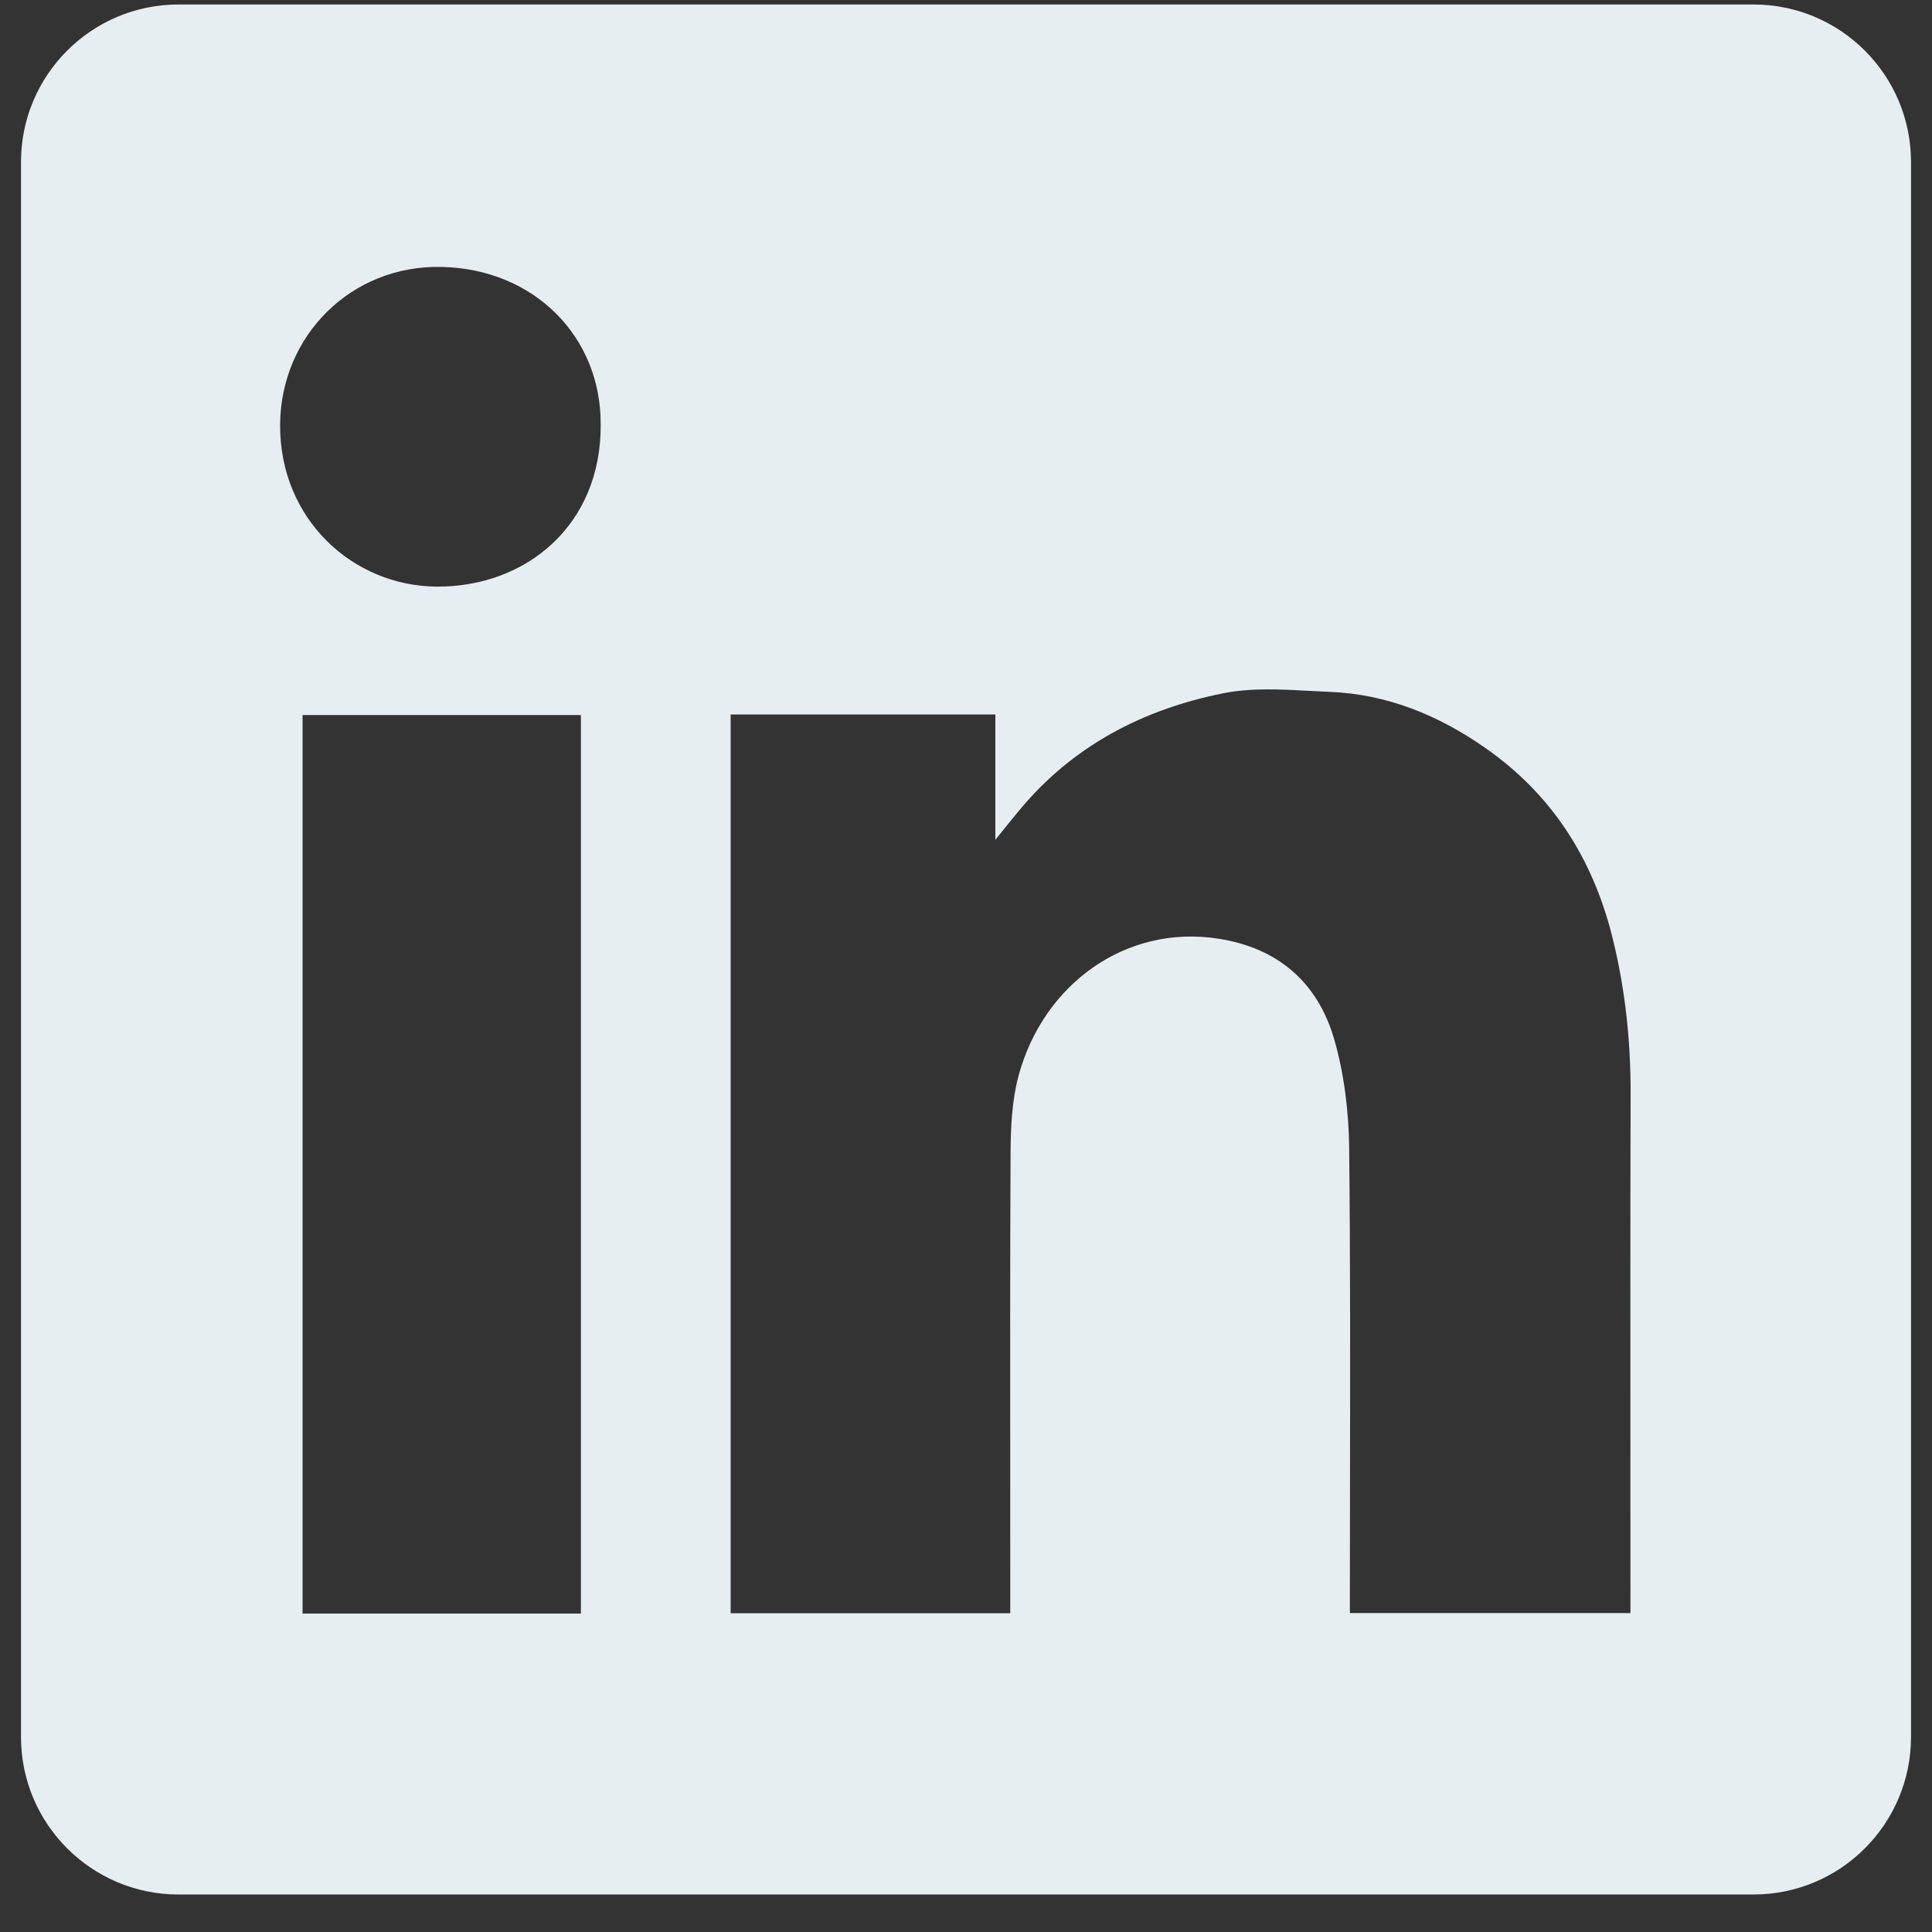 <svg width="46" height="46" viewBox="0 0 46 46" fill="none" xmlns="http://www.w3.org/2000/svg">
<rect x="0" y="0" width="46" height="46" fill="#333333" stroke="none"/>
<path fill-rule="evenodd" clip-rule="evenodd" d="M4.25 0.107C2.179 0.107 0.5 1.786 0.5 3.857V41.357C0.5 43.428 2.179 45.107 4.25 45.107H41.75C43.821 45.107 45.5 43.428 45.5 41.357V3.857C45.5 1.786 43.821 0.107 41.75 0.107H4.25ZM14.302 10.114C14.316 12.504 12.527 13.977 10.403 13.967C8.403 13.956 6.659 12.364 6.669 10.117C6.68 8.004 8.35 6.306 10.519 6.355C12.72 6.405 14.316 8.018 14.302 10.114ZM23.699 17.011H17.399H17.396V38.411H24.054V37.911C24.054 36.962 24.053 36.012 24.053 35.061C24.051 32.527 24.049 29.99 24.061 27.456C24.065 26.841 24.093 26.201 24.251 25.614C24.845 23.42 26.818 22.003 29.018 22.351C30.432 22.573 31.367 23.392 31.761 24.724C32.003 25.557 32.112 26.454 32.123 27.322C32.151 29.941 32.147 32.56 32.143 35.18C32.142 36.104 32.14 37.029 32.14 37.954V38.407H38.82V37.894C38.82 36.764 38.819 35.634 38.819 34.504C38.818 31.681 38.816 28.857 38.824 26.032C38.827 24.756 38.69 23.497 38.377 22.263C37.91 20.428 36.943 18.909 35.371 17.813C34.257 17.032 33.033 16.529 31.666 16.473C31.51 16.467 31.353 16.458 31.195 16.45C30.496 16.412 29.785 16.373 29.117 16.508C27.204 16.892 25.524 17.767 24.255 19.31C24.107 19.487 23.963 19.667 23.748 19.935L23.699 19.996V17.011ZM7.204 38.418H13.831V17.025H7.204V38.418Z" fill="#E7EEF1"/>
</svg>
